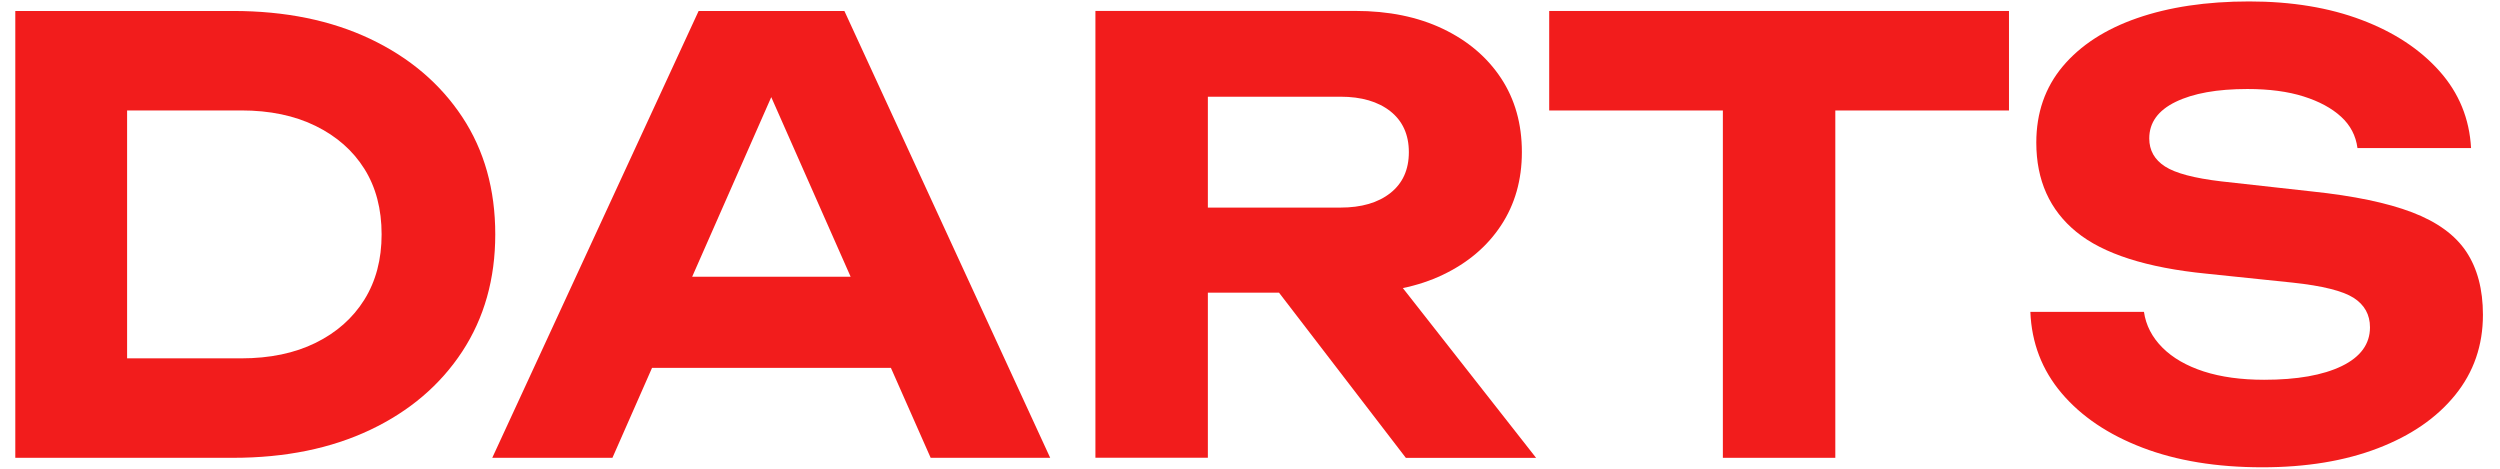 <svg width="144" height="27" viewBox="0 0 144 27" fill="none" xmlns="http://www.w3.org/2000/svg">
<path d="M13.419 0.632C16.434 0.632 19.071 1.171 21.333 2.245C23.595 3.32 25.358 4.821 26.627 6.74C27.896 8.663 28.527 10.916 28.527 13.501C28.527 16.063 27.892 18.312 26.627 20.245C25.358 22.178 23.595 23.682 21.333 24.756C19.071 25.831 16.434 26.37 13.419 26.37H0.881V0.632H13.419ZM7.321 23.728L4.169 20.641H13.897C15.541 20.641 16.969 20.345 18.178 19.749C19.387 19.154 20.323 18.325 20.988 17.26C21.649 16.196 21.981 14.945 21.981 13.501C21.981 12.037 21.649 10.779 20.988 9.725C20.327 8.673 19.39 7.848 18.178 7.253C16.966 6.657 15.541 6.361 13.897 6.361H4.169L7.321 3.274V23.728Z" fill="#F21C1C"/>
<path d="M48.637 0.632L60.491 26.37H53.606L43.429 3.343H45.416L35.276 26.37H28.354L40.241 0.632H48.637ZM35.412 21.19V15.94H53.157V21.19H35.412Z" fill="#F21C1C"/>
<path d="M67.583 11.957H77.211C78.42 11.957 79.38 11.678 80.088 11.116C80.795 10.557 81.15 9.772 81.15 8.764C81.15 7.759 80.795 6.974 80.088 6.411C79.38 5.852 78.42 5.57 77.211 5.57H66.66L69.573 2.379V26.367H63.096V0.629H78.068C79.988 0.629 81.665 0.972 83.103 1.657C84.541 2.342 85.661 3.294 86.461 4.505C87.261 5.719 87.66 7.137 87.66 8.76C87.66 10.364 87.261 11.768 86.461 12.982C85.661 14.197 84.541 15.145 83.103 15.83C81.665 16.516 79.985 16.858 78.068 16.858H67.583V11.957ZM71.728 14.326H79.025L88.48 26.374H80.978L71.728 14.326Z" fill="#F21C1C"/>
<path d="M89.234 0.632H115.717V6.364H89.234V0.632ZM99.237 3.513H105.714V26.37H99.237V3.513Z" fill="#F21C1C"/>
<path d="M116.949 17.963H123.492C123.605 18.741 123.96 19.427 124.555 20.022C125.149 20.617 125.943 21.073 126.936 21.396C127.929 21.715 129.088 21.875 130.413 21.875C132.31 21.875 133.798 21.612 134.884 21.087C135.966 20.561 136.511 19.816 136.511 18.854C136.511 18.122 136.195 17.557 135.568 17.154C134.94 16.755 133.768 16.462 132.057 16.279L127.089 15.763C123.641 15.421 121.144 14.619 119.603 13.361C118.062 12.104 117.291 10.387 117.291 8.214C117.291 6.498 117.799 5.034 118.815 3.823C119.832 2.612 121.26 1.683 123.097 1.045C124.937 0.406 127.089 0.083 129.553 0.083C131.997 0.083 134.156 0.439 136.029 1.148C137.903 1.856 139.397 2.841 140.516 4.099C141.636 5.356 142.24 6.834 142.333 8.527H135.79C135.697 7.818 135.385 7.216 134.847 6.724C134.309 6.231 133.592 5.842 132.688 5.556C131.785 5.27 130.705 5.127 129.45 5.127C127.713 5.127 126.338 5.373 125.322 5.865C124.305 6.358 123.797 7.06 123.797 7.975C123.797 8.66 124.1 9.199 124.704 9.588C125.308 9.978 126.388 10.264 127.942 10.447L133.183 11.029C135.581 11.282 137.501 11.681 138.939 12.23C140.377 12.779 141.416 13.534 142.057 14.496C142.695 15.457 143.017 16.668 143.017 18.132C143.017 19.896 142.486 21.433 141.423 22.747C140.36 24.064 138.876 25.086 136.969 25.818C135.063 26.55 132.841 26.916 130.307 26.916C127.68 26.916 125.378 26.54 123.405 25.785C121.429 25.029 119.878 23.981 118.746 22.644C117.617 21.31 117.019 19.746 116.949 17.963Z" fill="#F21C1C"/>
</svg>
